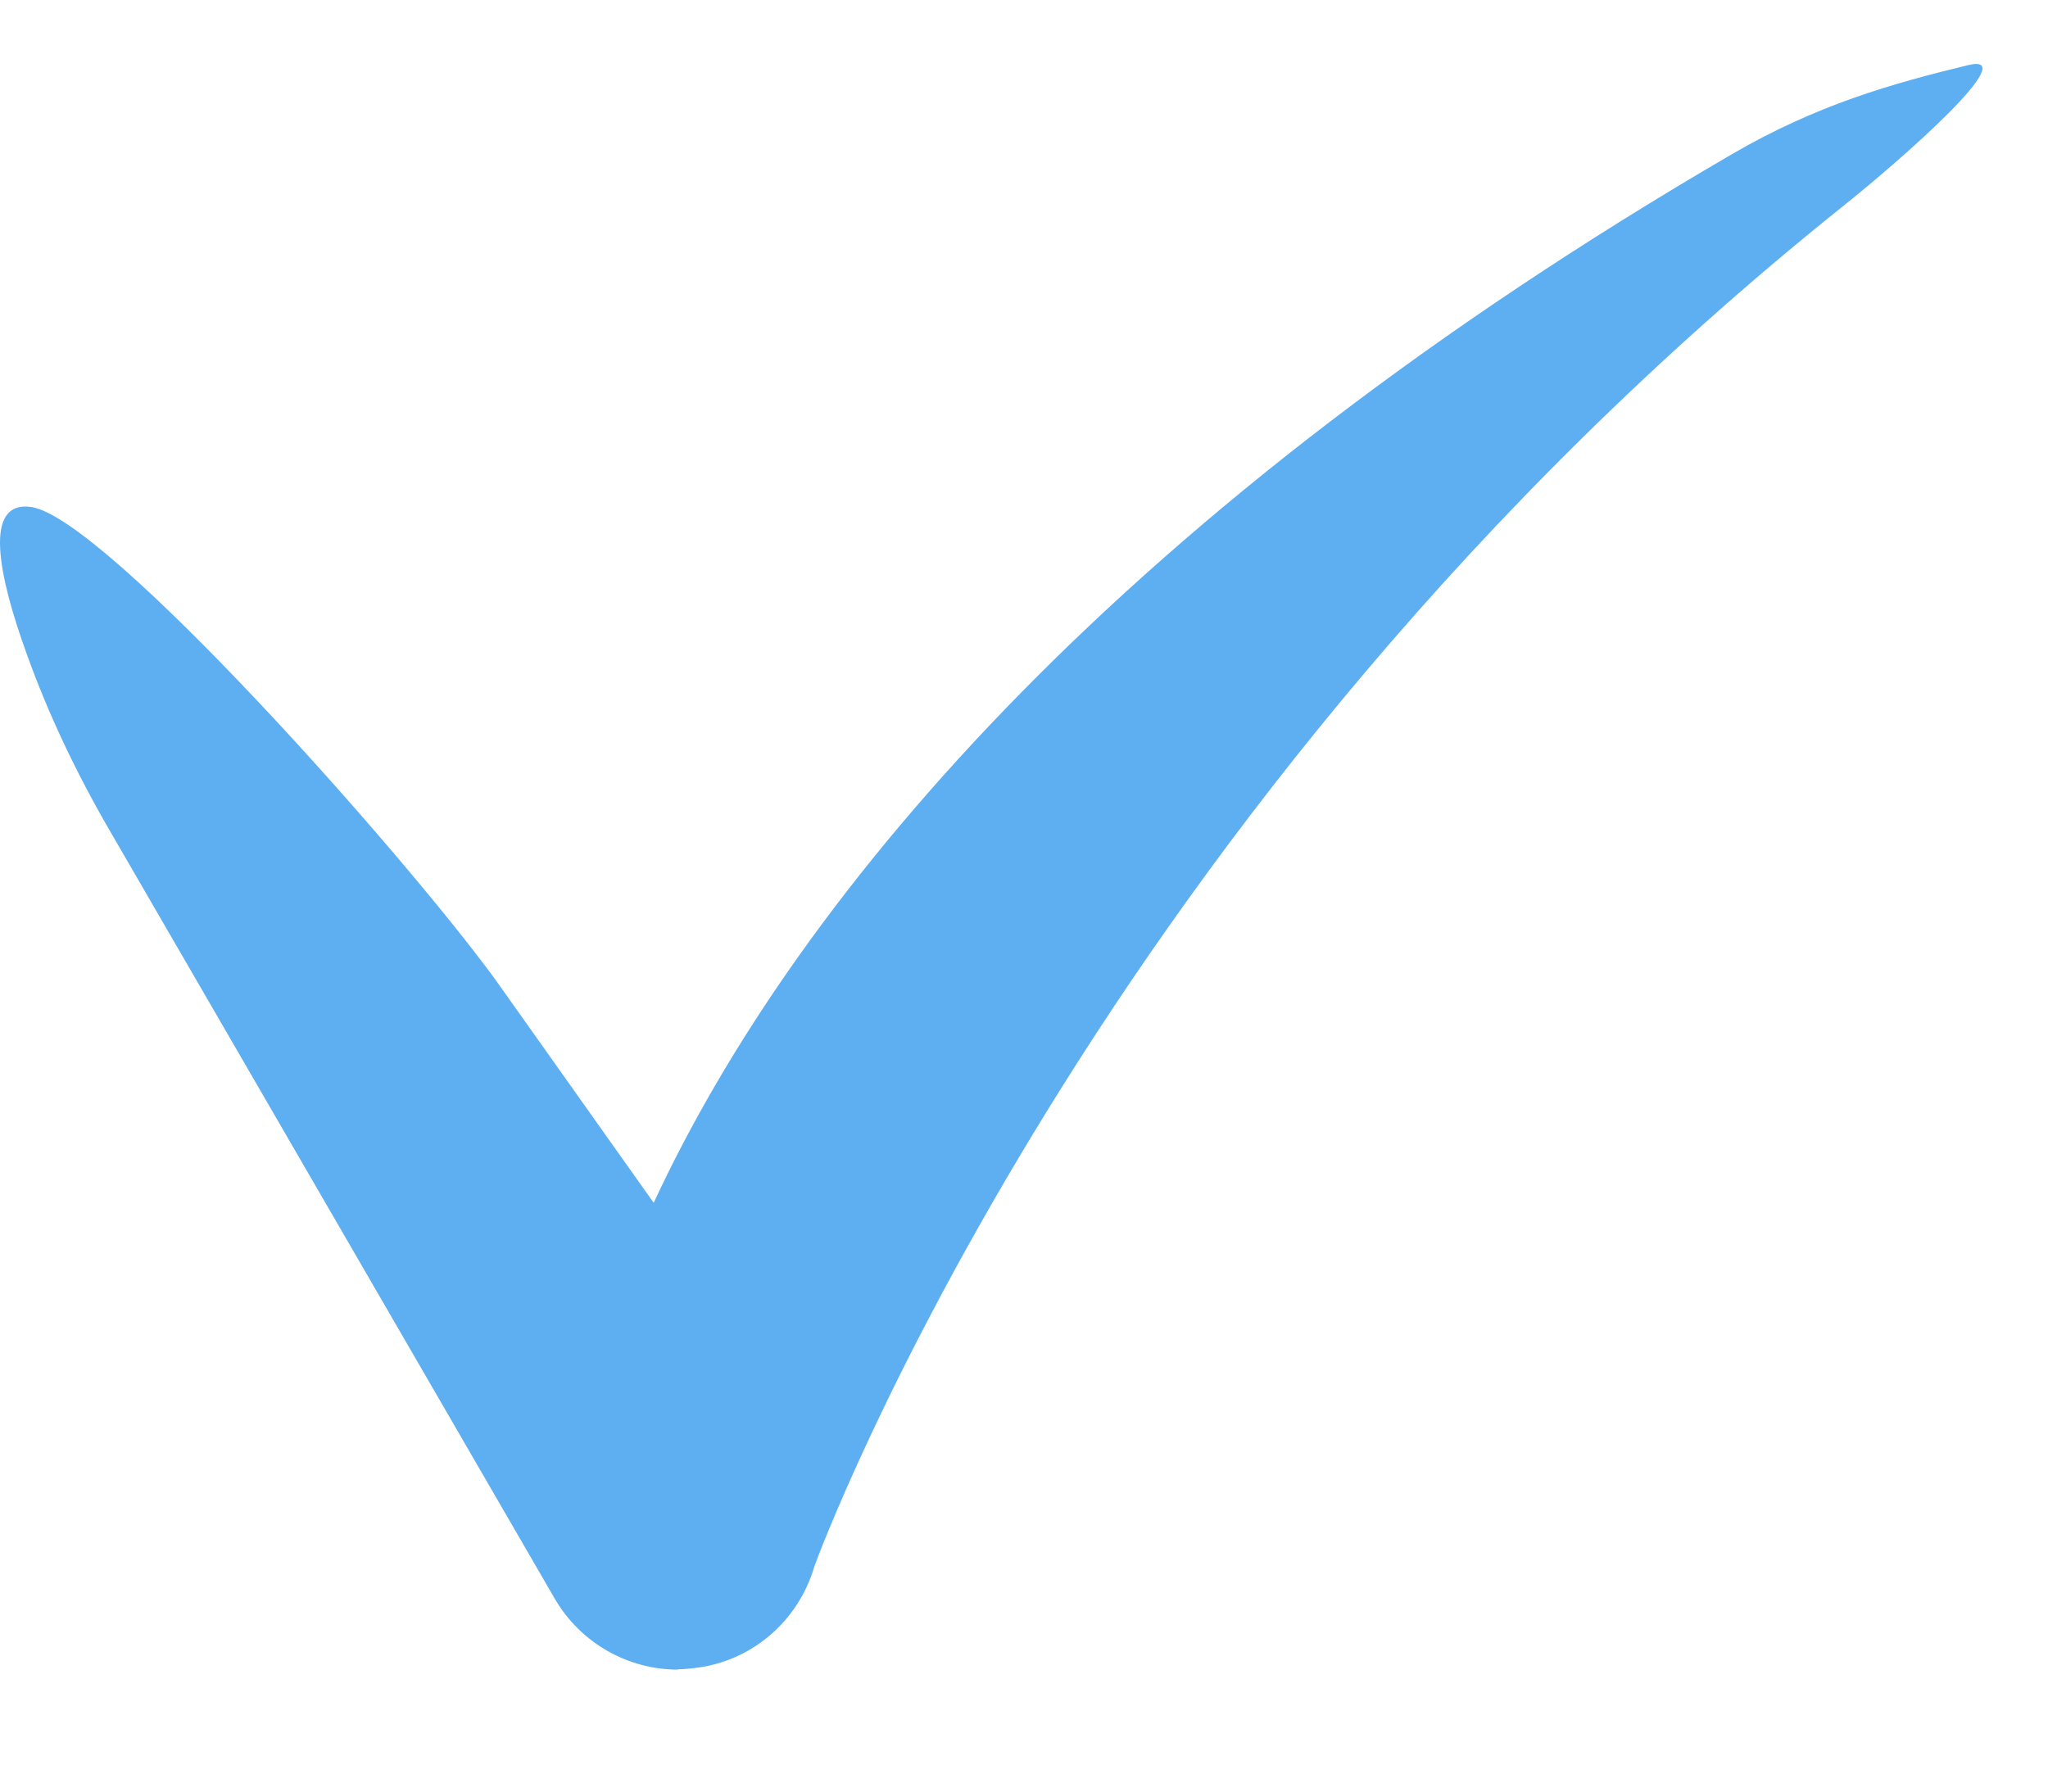 <svg width="16" height="14" viewBox="0 0 16 14" fill="none" xmlns="http://www.w3.org/2000/svg">
<path d="M5.296 13.047C4.905 13.047 4.537 12.839 4.336 12.496L0.857 6.49C0.601 6.049 0.38 5.588 0.208 5.108C-0.01 4.506 -0.138 3.905 0.246 3.962C0.825 4.052 3.136 6.65 3.868 7.652L5.107 9.399C6.246 6.945 8.819 3.949 13.532 1.204C14.192 0.82 14.78 0.653 15.376 0.509C15.808 0.404 14.886 1.223 14.38 1.626C8.544 6.305 6.38 12.183 6.361 12.244C6.236 12.669 5.872 12.983 5.43 13.034C5.385 13.04 5.34 13.044 5.296 13.044V13.047Z" fill="#5EAFF2"/>
</svg>
